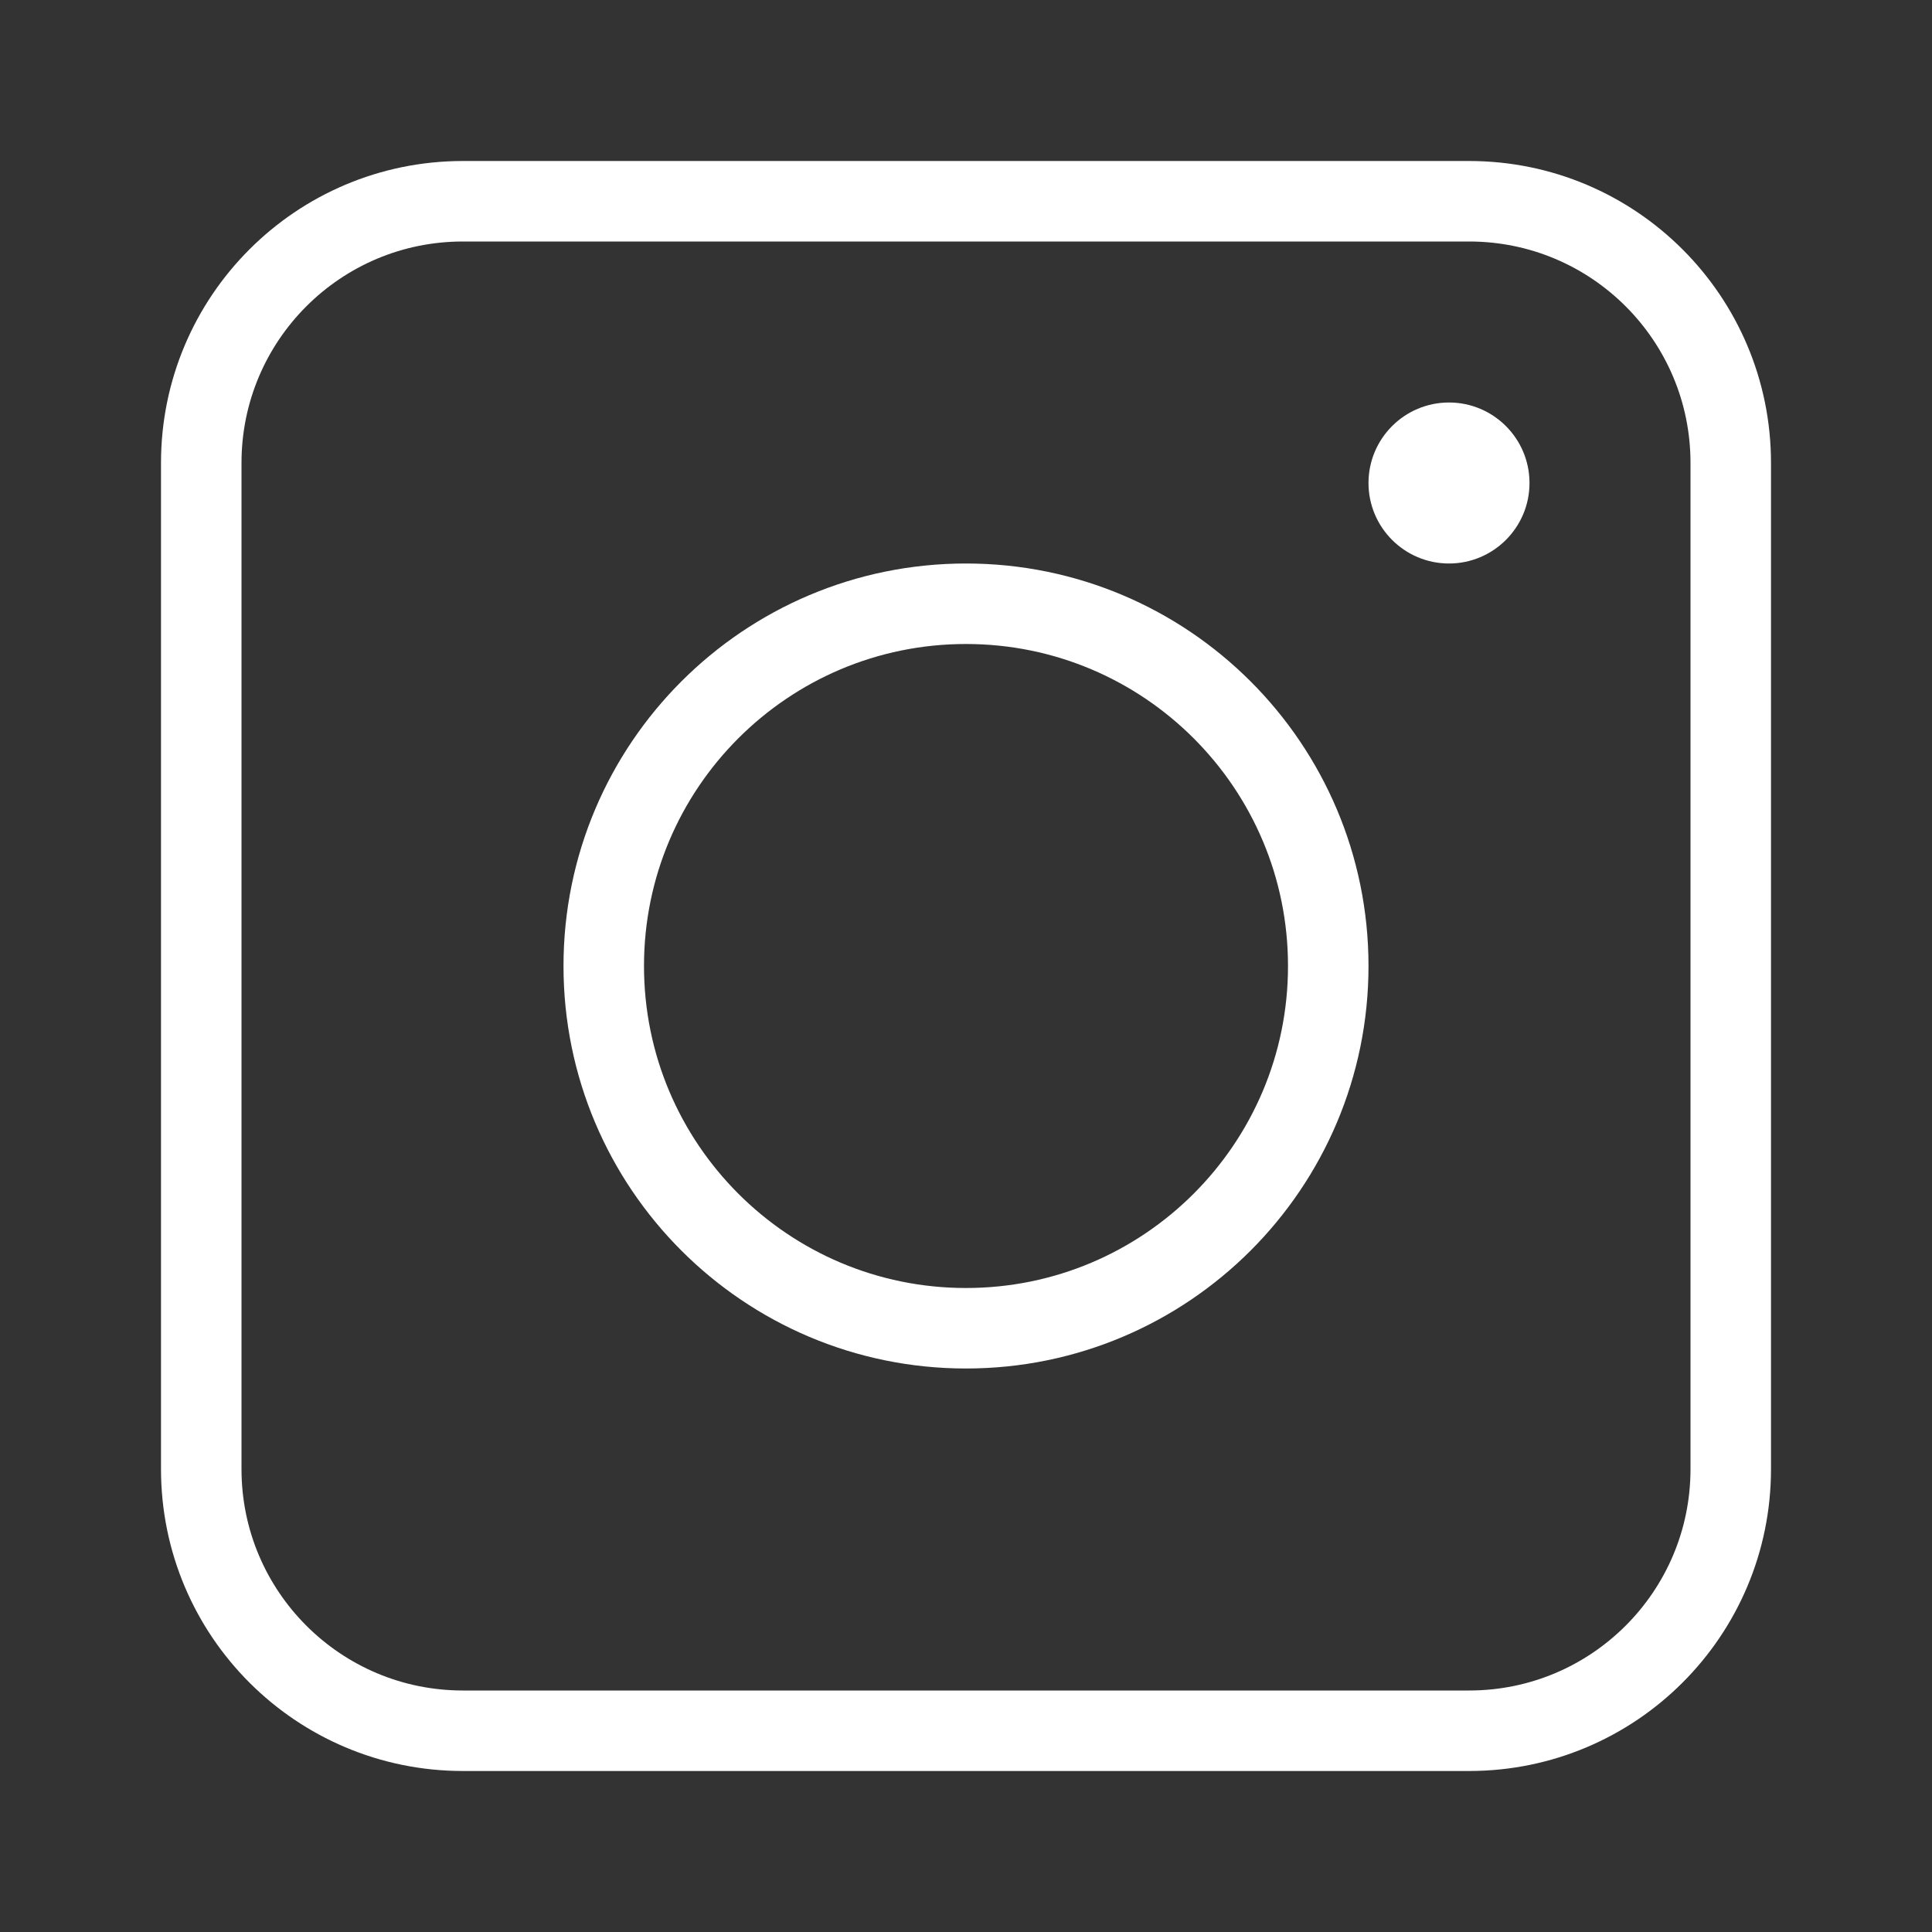 <svg width="24" height="24" viewBox="0 0 24 24" fill="none" xmlns="http://www.w3.org/2000/svg">
<rect x="0" y="0" width="24" height="24" fill="#333333" stroke="none"/>
<path d="M2.5 5.75C2.5 3.955 3.955 2.5 5.75 2.5H18.25C20.045 2.5 21.5 3.955 21.5 5.75V18.25C21.5 20.045 20.045 21.5 18.25 21.5H5.75C3.955 21.5 2.5 20.045 2.5 18.25V5.75Z" stroke="white"/>
<path d="M16.5 12C16.5 14.485 14.485 16.5 12 16.5C9.515 16.5 7.5 14.485 7.5 12C7.5 9.515 9.515 7.5 12 7.5C14.485 7.5 16.5 9.515 16.5 12Z" stroke="white"/>
<path d="M19 6C19 6.552 18.552 7 18 7C17.448 7 17 6.552 17 6C17 5.448 17.448 5 18 5C18.552 5 19 5.448 19 6Z" fill="white"/>
</svg>
